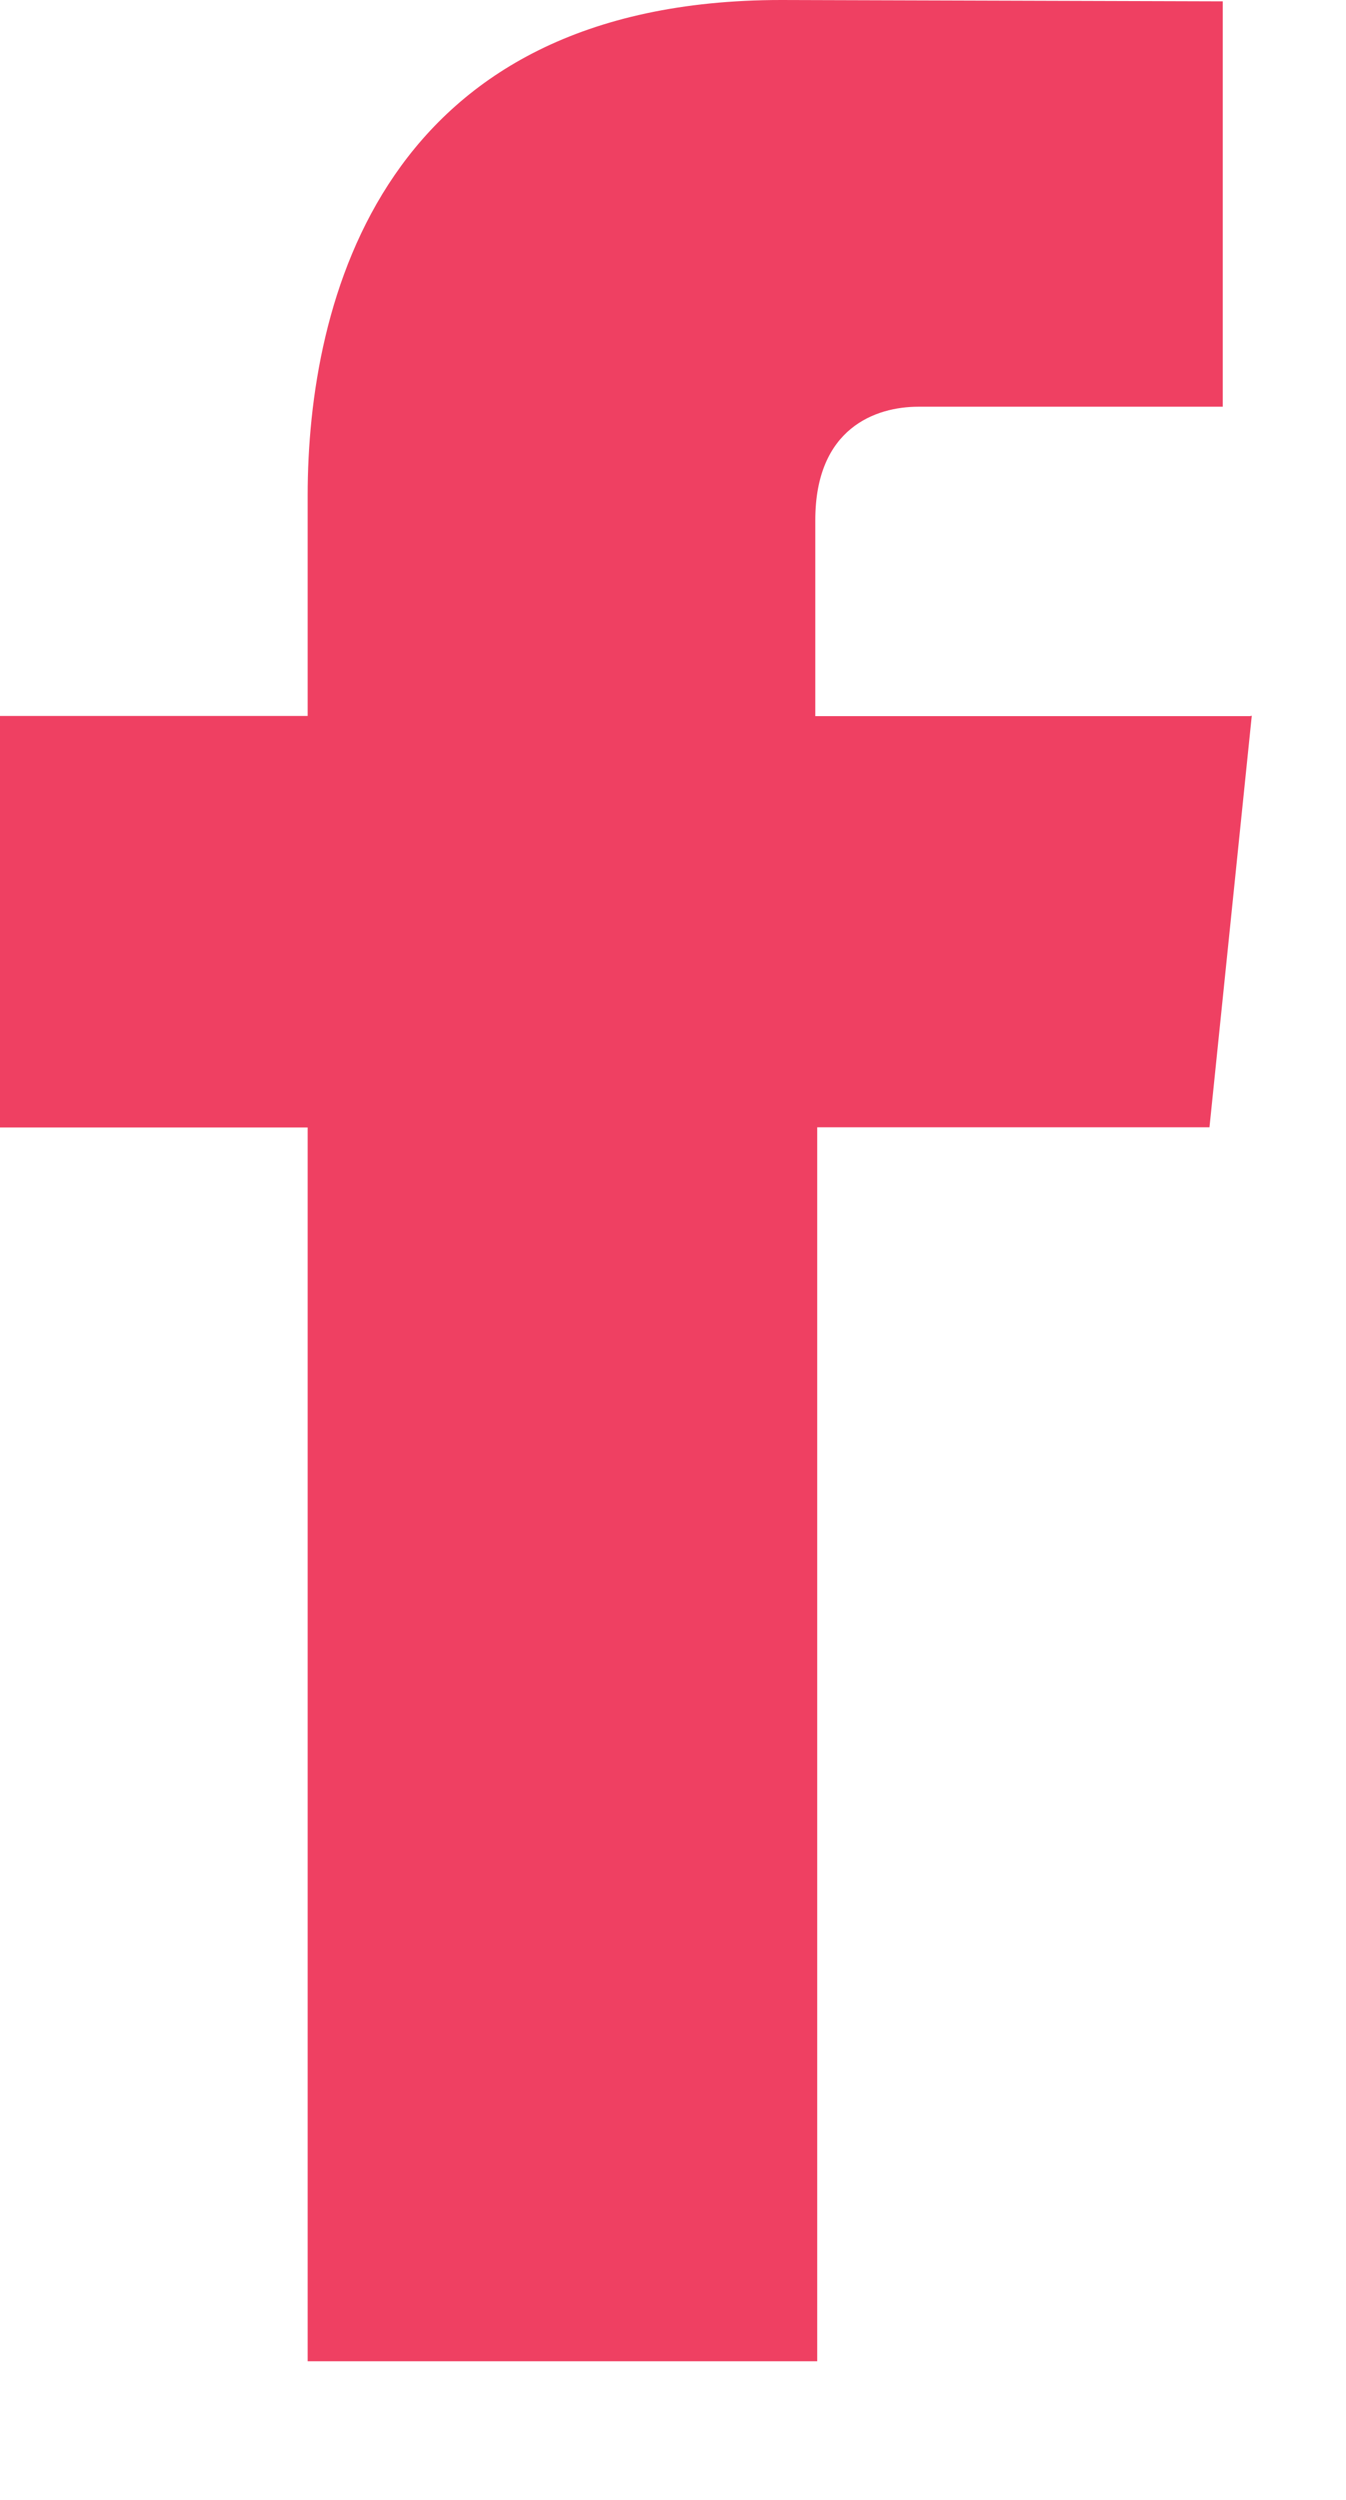 <svg xmlns="http://www.w3.org/2000/svg" width="7" height="13"><path d="M6.5 3.724H4.24V2.705c0-.48.315-.59.536-.59h1.583V.007L4.064 0C1.984 0 1.6 1.57 1.6 2.577v1.146H0v2.14h1.6v6.416h2.65V5.862h2.04l.22-2.14z" fill="#ef4062" fill-rule="evenodd"/></svg>